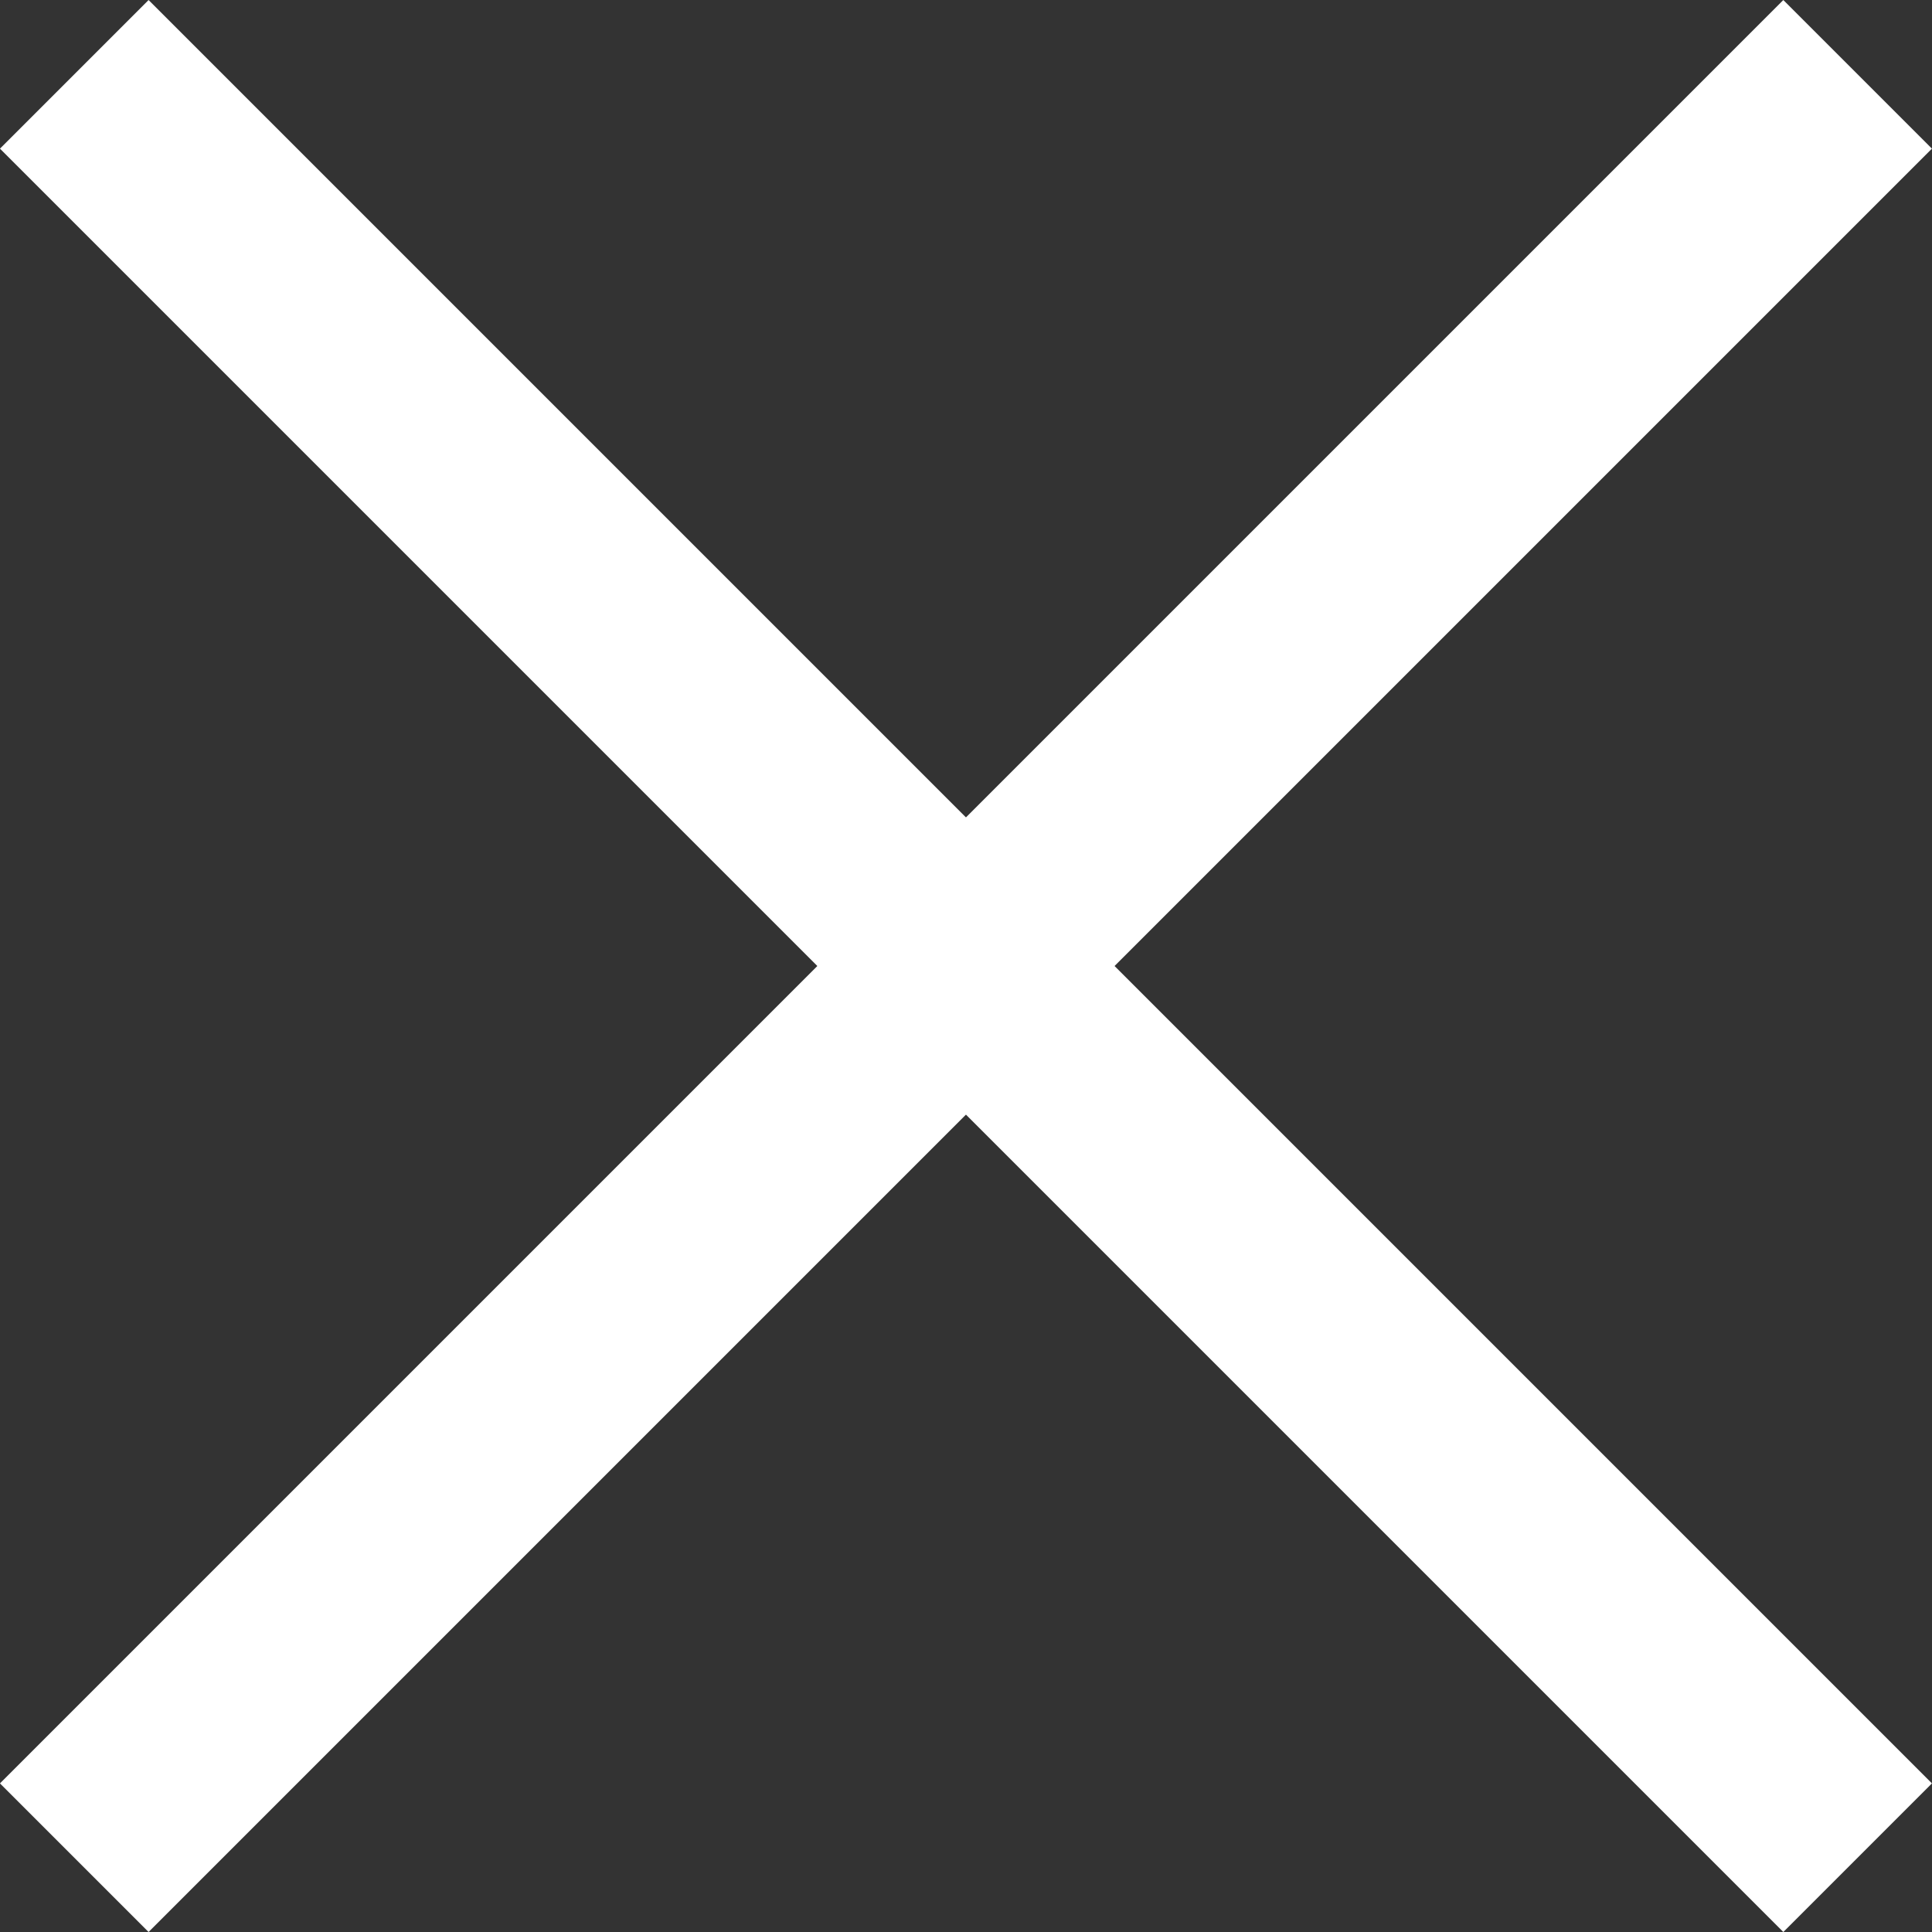 <svg xmlns="http://www.w3.org/2000/svg" width="18.385" height="18.385" viewBox="0 0 18.385 18.385">
  <rect x="0" y="0" width="18.385" height="18.385" fill="#333333" stroke="none"/>
  <g id="组_1394" data-name="组 1394" transform="translate(-255.973 243.245) rotate(-45)">
    <rect id="矩形_1472" data-name="矩形 1472" width="24" height="2" transform="translate(341 21)" fill="#fff"/>
    <rect id="矩形_1500" data-name="矩形 1500" width="24" height="2" transform="translate(352 34) rotate(-90)" fill="#fff"/>
  </g>
</svg>
